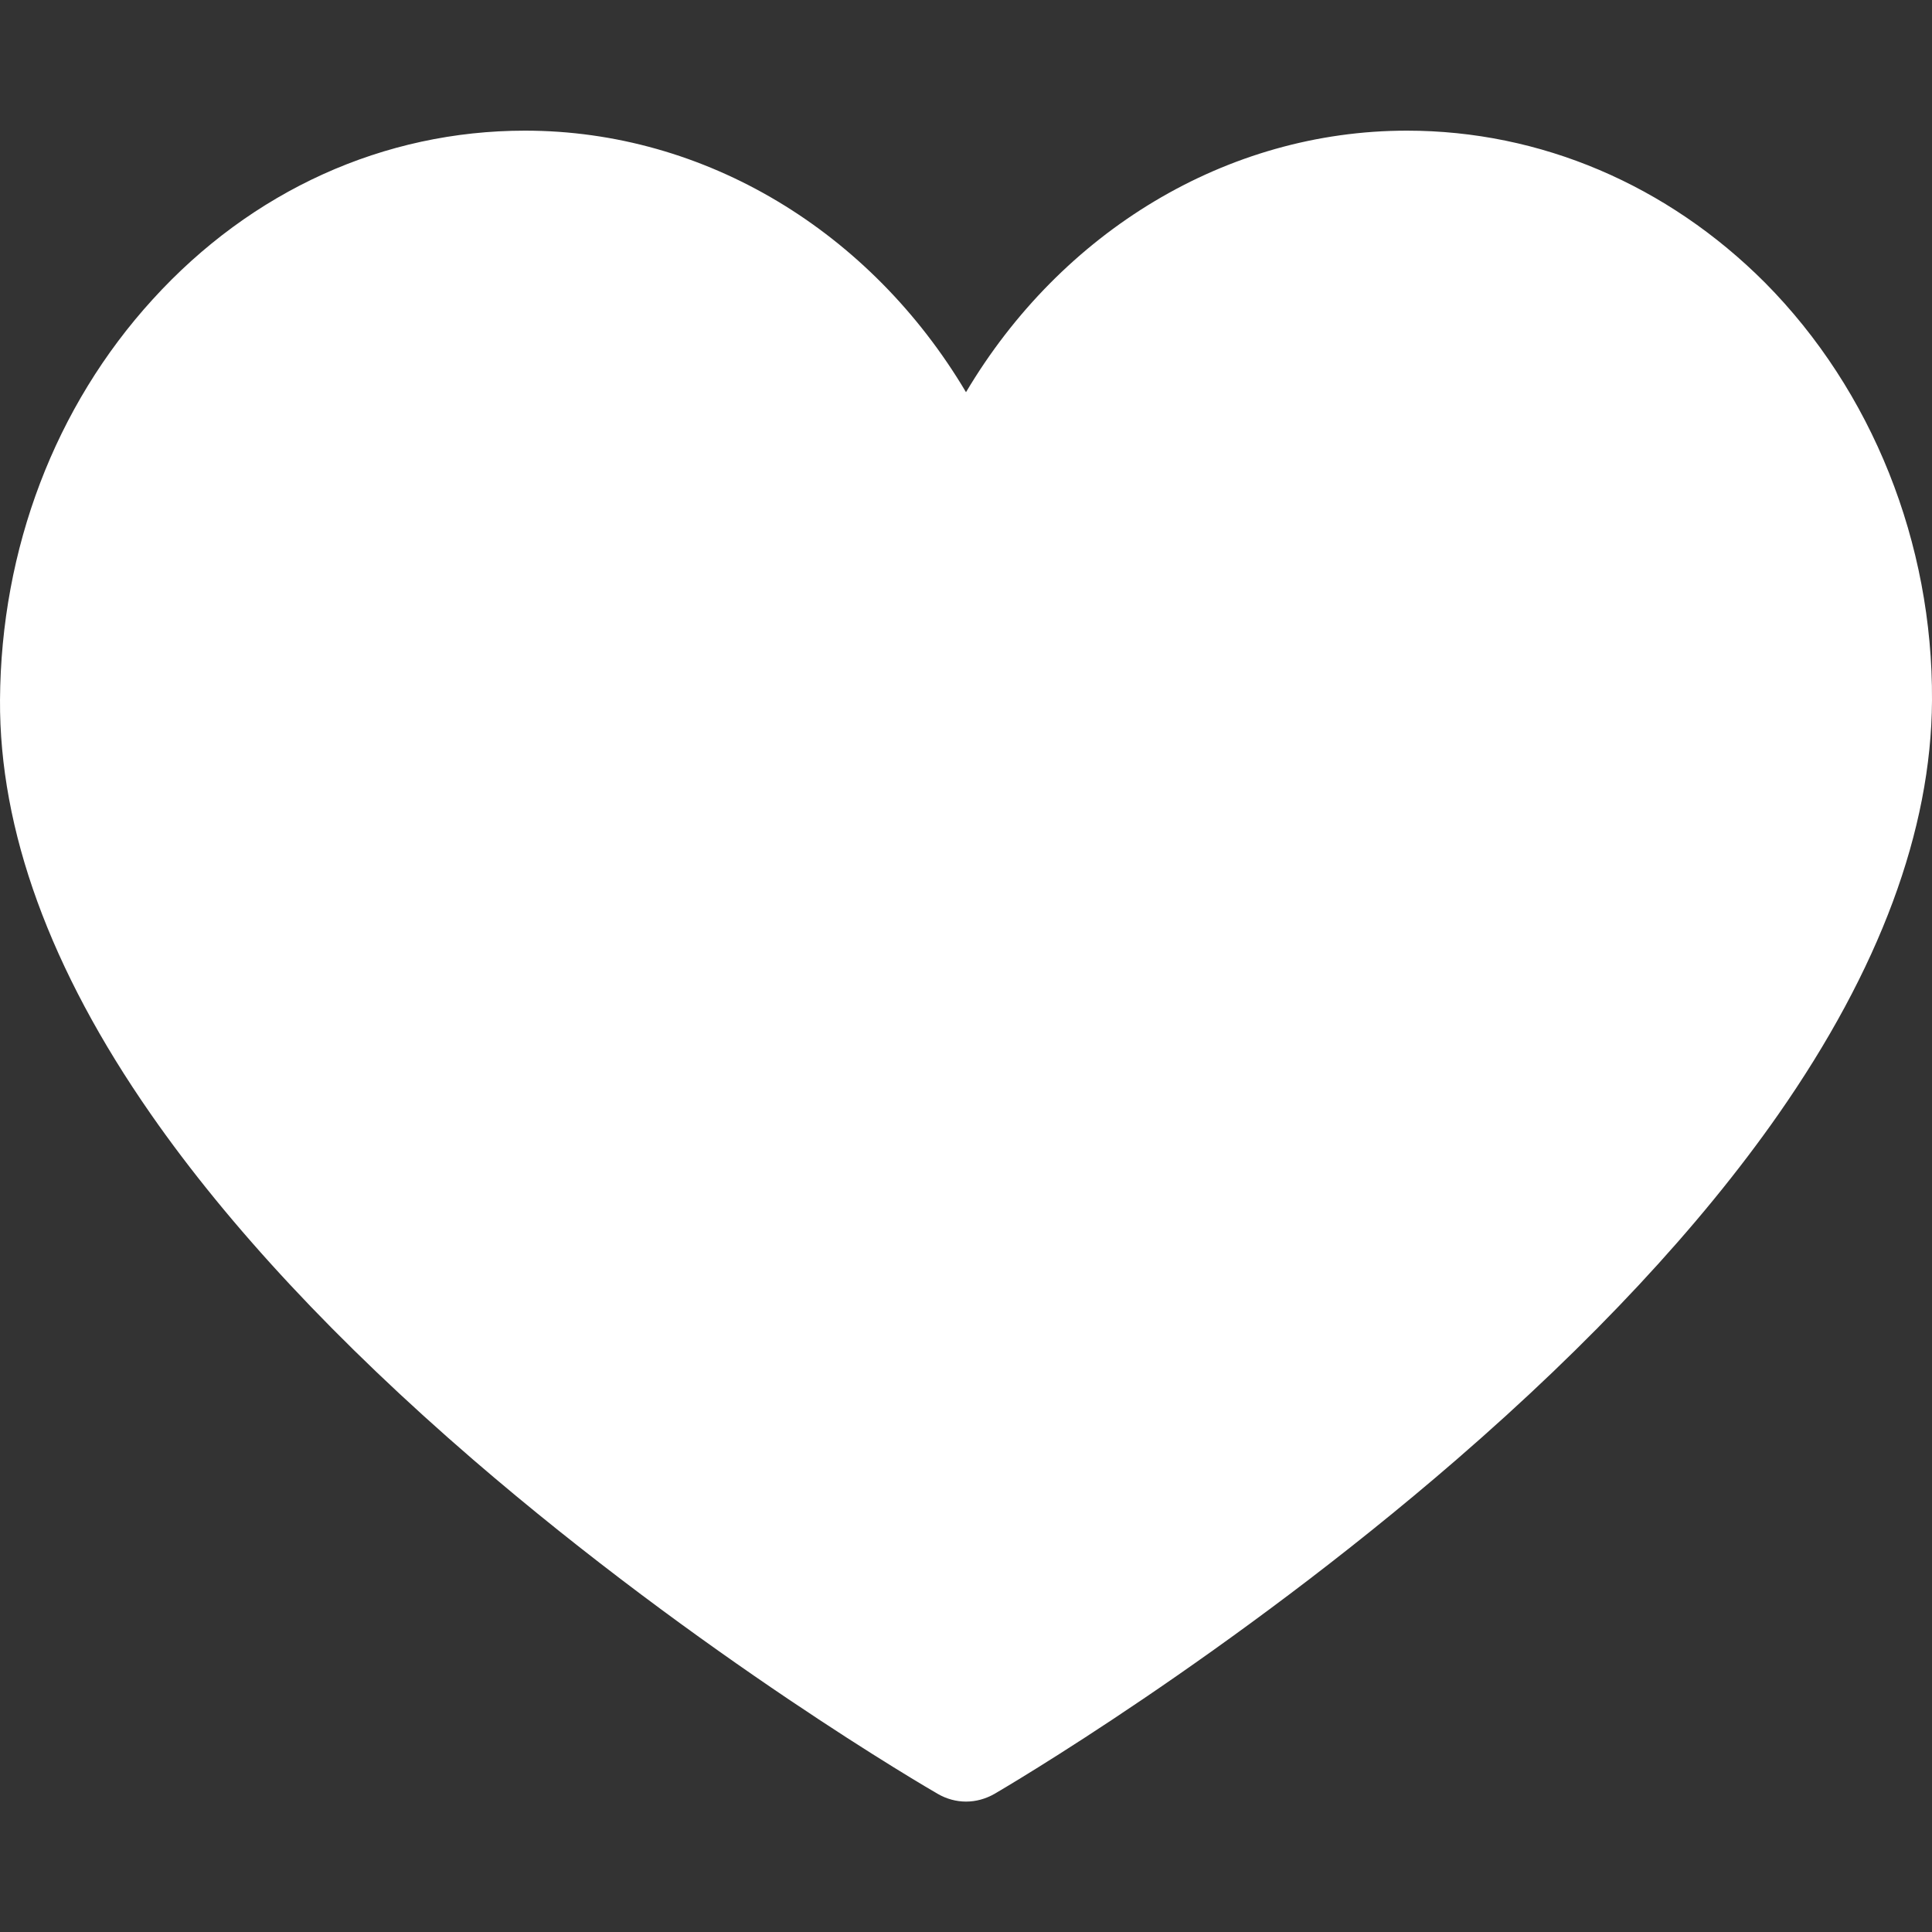 <svg width="8" height="8" viewBox="0 0 8 8" fill="none" xmlns="http://www.w3.org/2000/svg">
<rect x="0" y="0" width="8" height="8" fill="#333333" stroke="none"/>
<g clip-path="url(#clip0_8114_84)">
<path d="M4 7.46C3.96 7.46 3.919 7.449 3.883 7.428C3.843 7.405 2.908 6.862 1.959 6.044C1.397 5.559 0.948 5.078 0.625 4.614C0.207 4.014 -0.003 3.437 4.03763e-05 2.898C0.004 2.272 0.228 1.683 0.632 1.24C1.042 0.789 1.59 0.541 2.174 0.541C2.922 0.541 3.606 0.96 4 1.624C4.394 0.96 5.078 0.541 5.826 0.541C6.378 0.541 6.904 0.765 7.309 1.171C7.752 1.618 8.004 2.248 8 2.901C7.997 3.439 7.782 4.015 7.364 4.614C7.04 5.078 6.591 5.559 6.031 6.044C5.086 6.862 4.157 7.405 4.118 7.428C4.081 7.449 4.041 7.46 4 7.46Z" fill="white"/>
</g>
<defs>
<clipPath id="clip0_8114_84">
<rect width="8" height="8" fill="white"/>
</clipPath>
</defs>
</svg>
